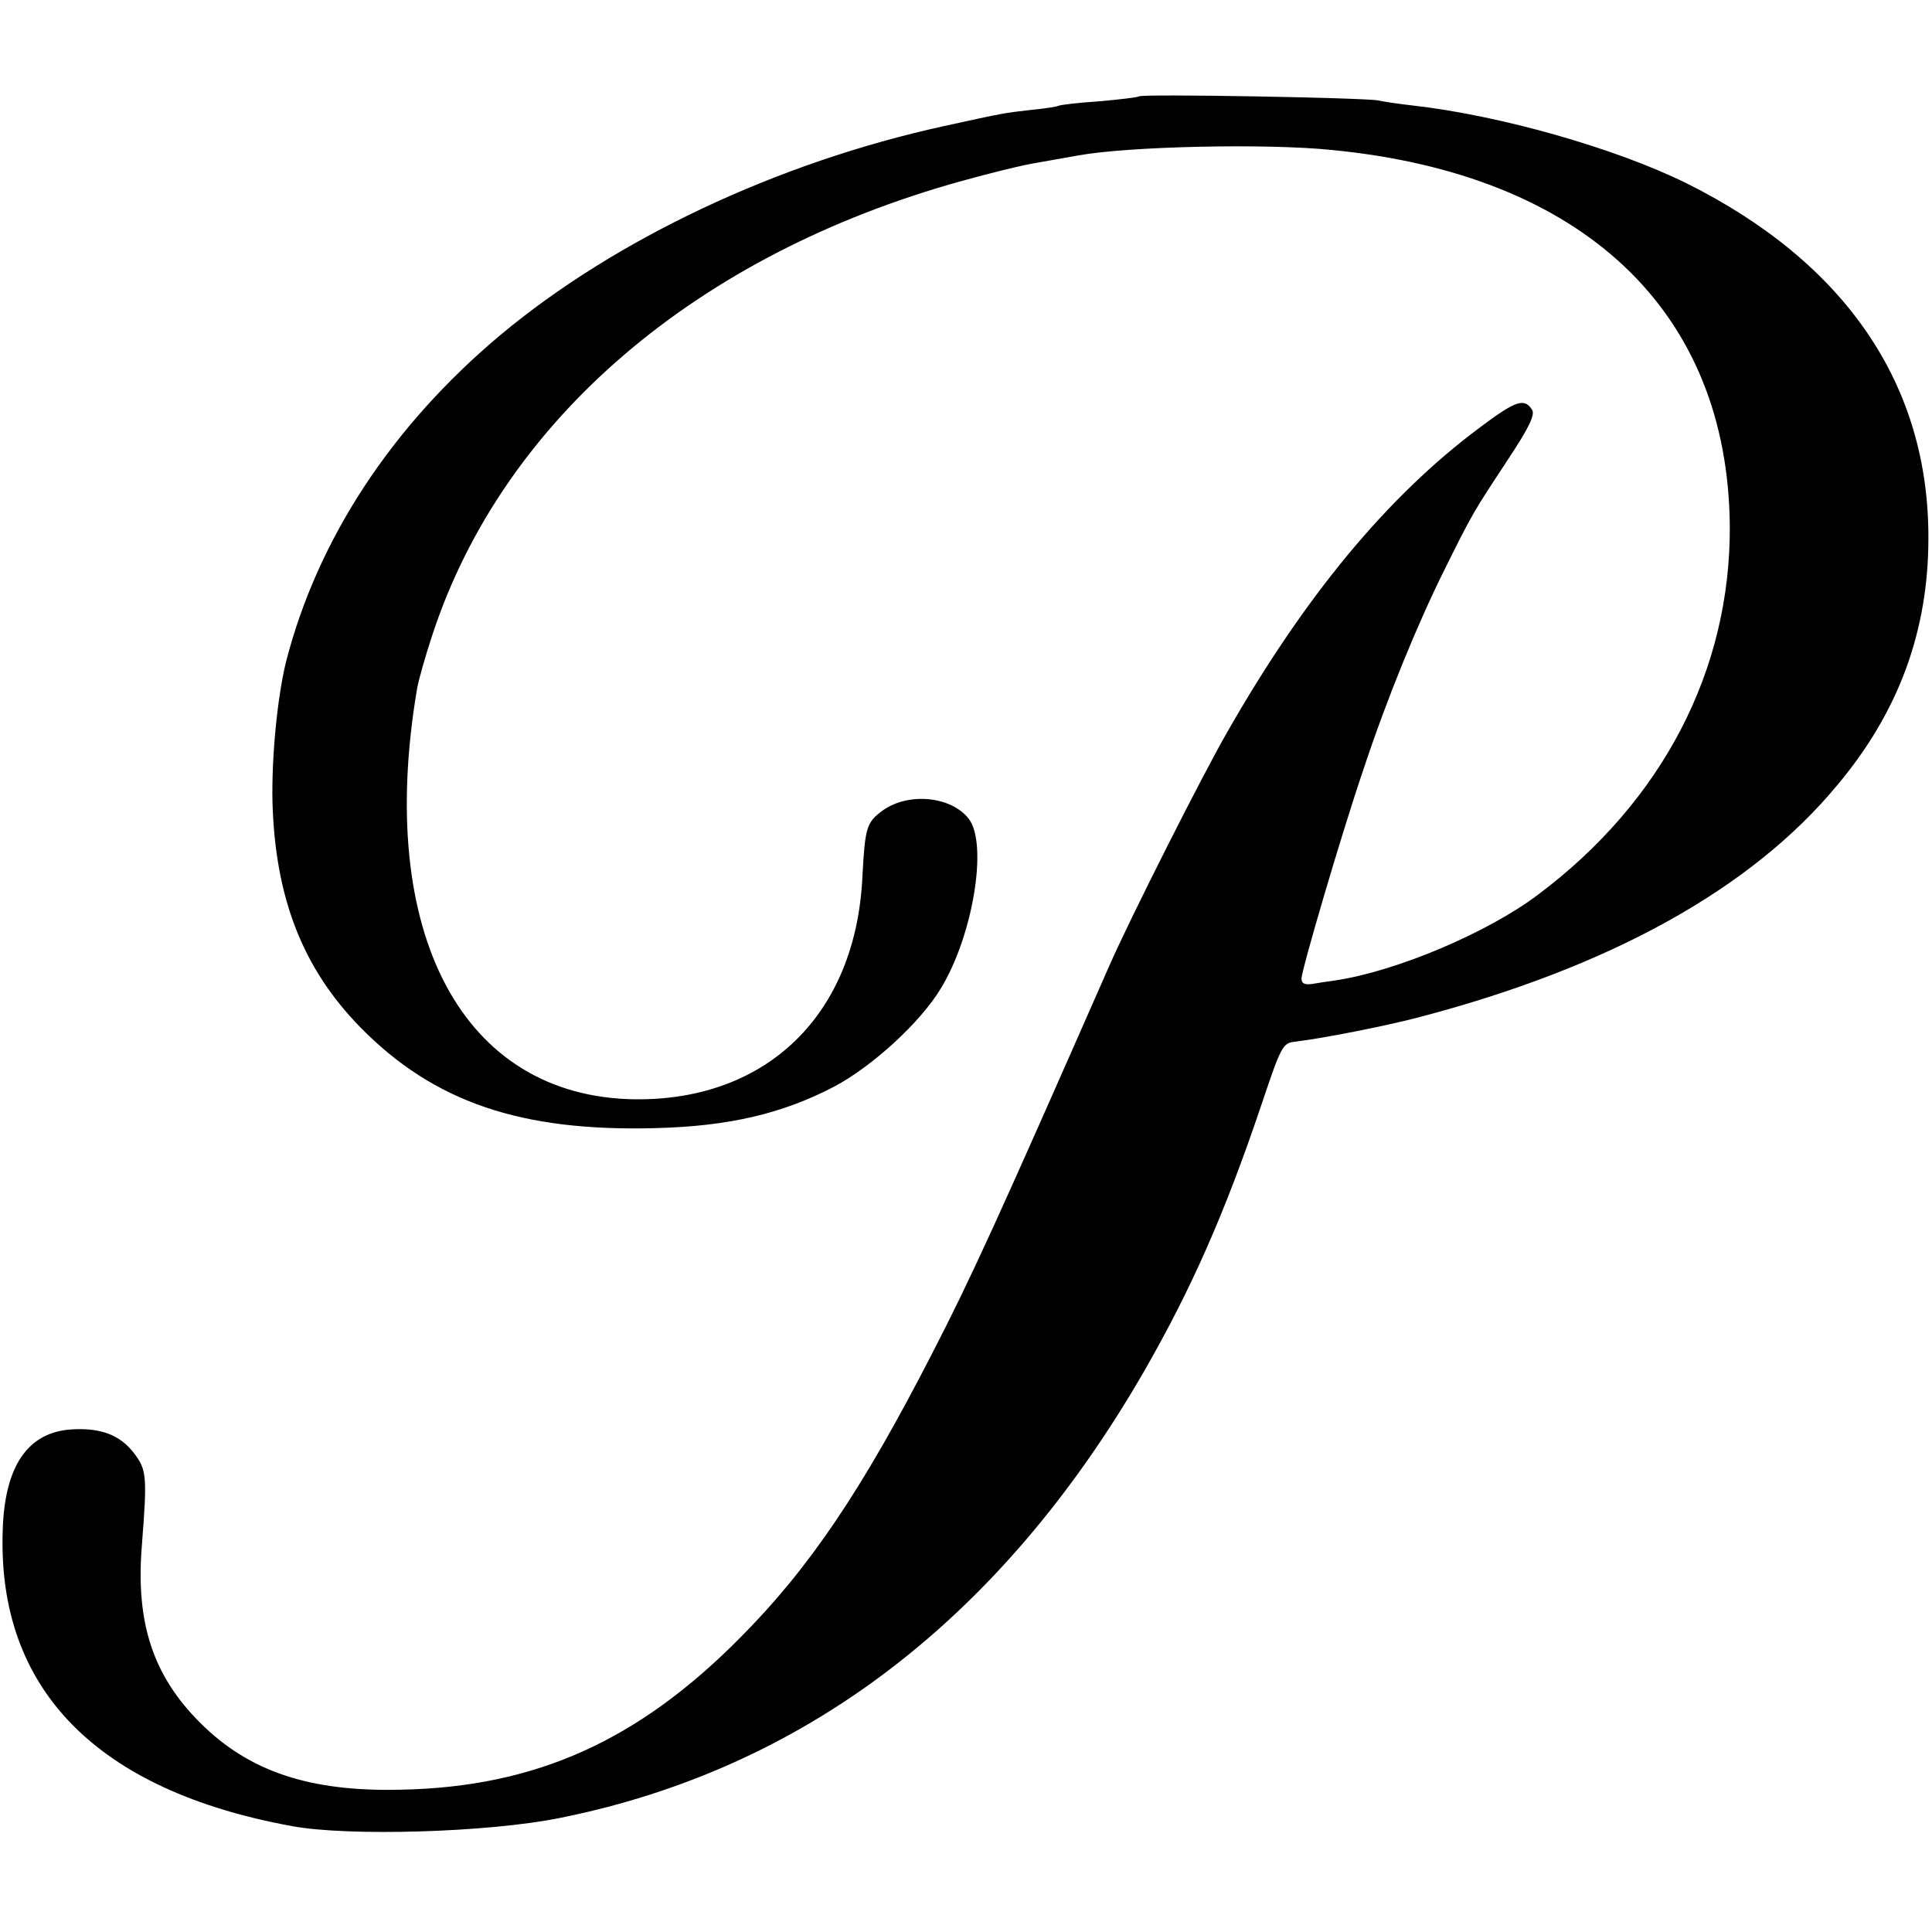 <?xml version="1.0" standalone="no"?>
<!DOCTYPE svg PUBLIC "-//W3C//DTD SVG 20010904//EN"
 "http://www.w3.org/TR/2001/REC-SVG-20010904/DTD/svg10.dtd">
<svg version="1.0" xmlns="http://www.w3.org/2000/svg"
 width="429pt" height="429pt" viewBox="0 0 429 429"
 preserveAspectRatio="xMidYMid meet">
<g transform="translate(0,429) scale(0.1,-0.1)"
fill="#000000" stroke="none">
<path d="M2529 4076 c-2 -2 -42 -7 -89 -11 -46 -3 -87 -8 -90 -10 -3 -2 -30
-6 -60 -9 -61 -7 -57 -6 -194 -36 -370 -81 -730 -251 -985 -464 -241 -202
-406 -453 -476 -726 -19 -78 -32 -209 -30 -310 6 -214 67 -370 195 -501 163
-166 356 -232 655 -224 163 4 282 32 397 92 85 45 192 143 237 218 72 118 105
322 62 377 -39 50 -133 59 -190 19 -37 -27 -40 -37 -46 -147 -14 -306 -211
-498 -505 -495 -383 5 -576 368 -484 911 3 19 19 75 35 123 157 475 586 842
1174 1005 61 17 137 36 170 41 33 6 74 13 90 16 111 20 416 27 562 12 559 -54
880 -358 884 -835 2 -319 -149 -611 -425 -818 -112 -85 -316 -171 -451 -191
-16 -2 -40 -6 -52 -8 -16 -2 -23 1 -23 12 0 19 89 322 137 463 53 160 120 323
179 442 65 131 65 130 142 247 47 71 61 100 54 111 -17 27 -36 21 -117 -40
-204 -152 -387 -373 -559 -674 -55 -95 -218 -418 -263 -521 -252 -573 -306
-691 -393 -860 -155 -302 -272 -476 -425 -630 -228 -231 -456 -333 -754 -339
-203 -5 -338 40 -447 149 -104 104 -143 221 -129 393 12 155 11 168 -18 206
-31 40 -74 56 -138 52 -97 -6 -149 -81 -153 -225 -12 -352 209 -577 643 -656
125 -23 434 -14 593 18 545 109 982 443 1299 993 105 183 179 351 259 588 45
134 48 140 76 143 60 7 202 35 274 54 424 111 739 285 930 516 136 162 202
342 202 548 1 341 -184 612 -537 788 -158 78 -414 151 -610 173 -27 3 -61 8
-75 11 -29 6 -525 15 -531 9z"/>
</g>
</svg>
